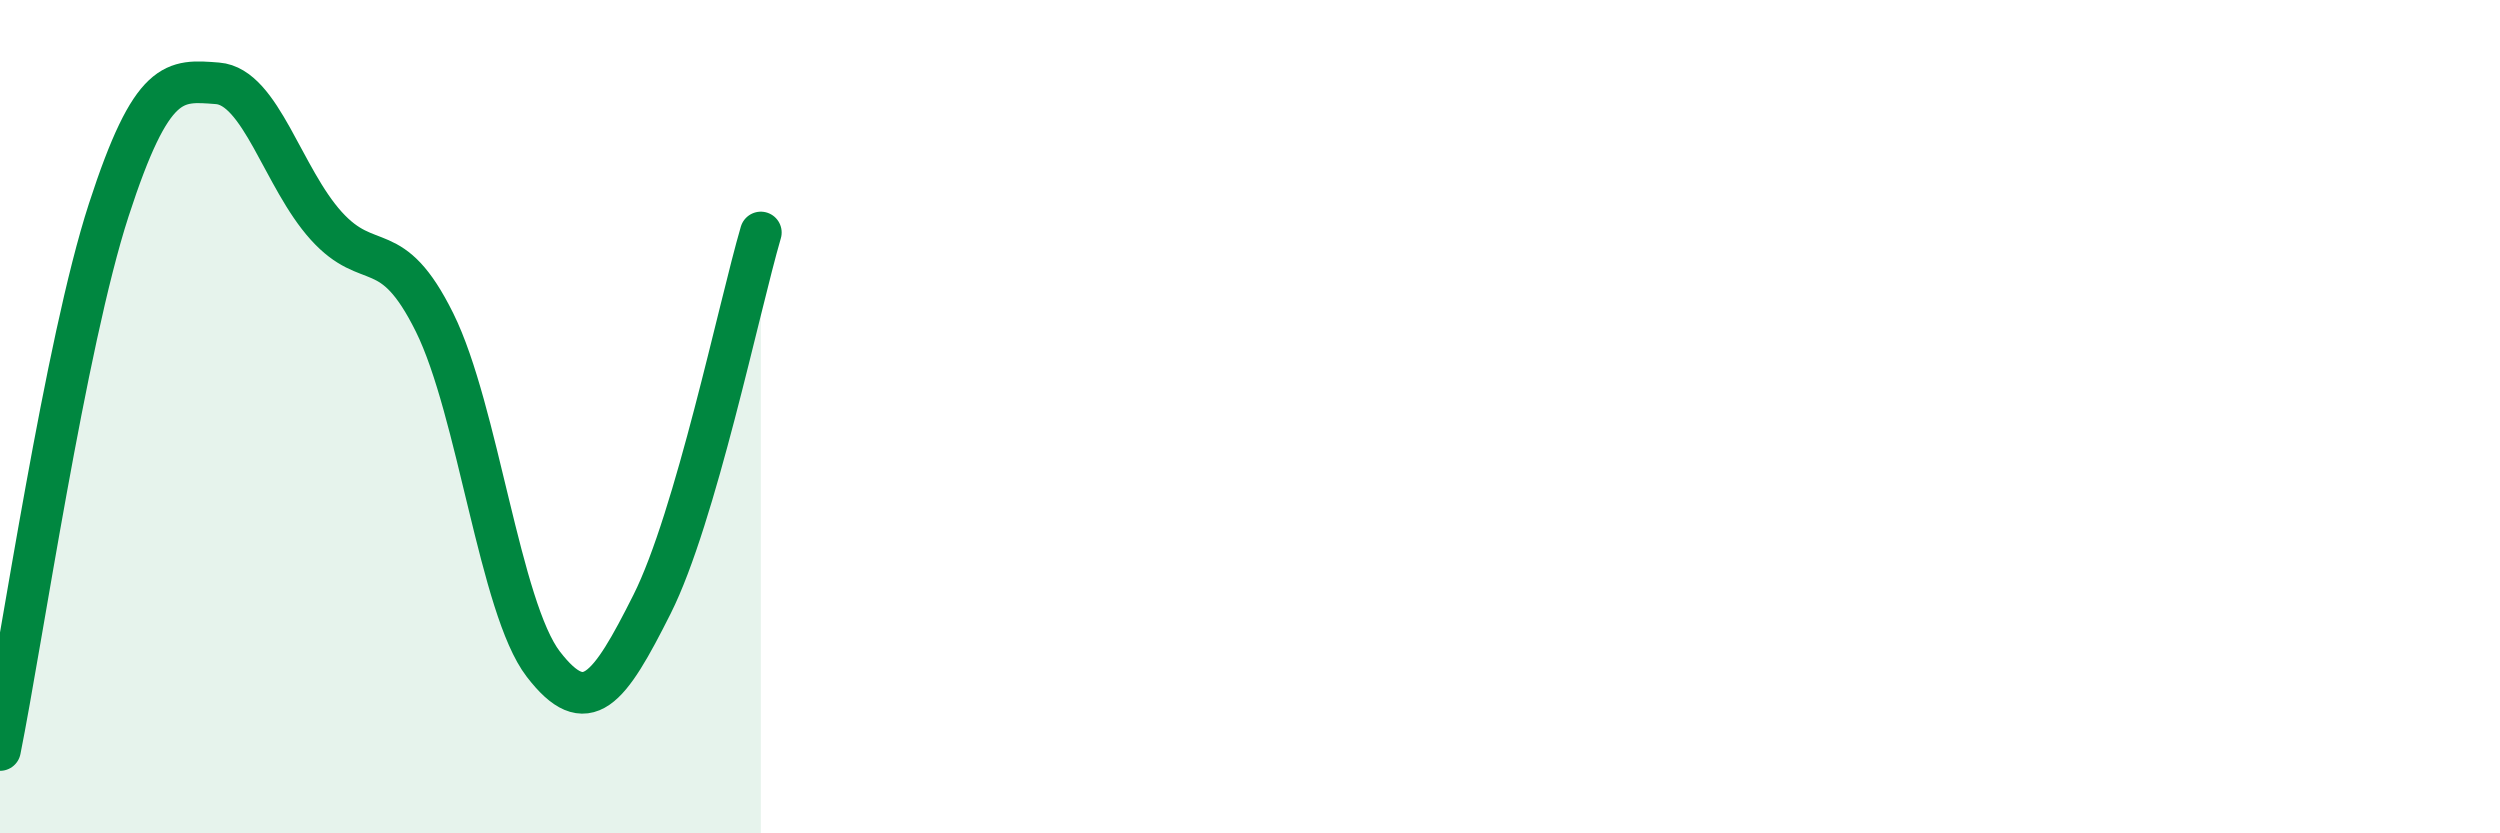 
    <svg width="60" height="20" viewBox="0 0 60 20" xmlns="http://www.w3.org/2000/svg">
      <path
        d="M 0,18 C 0.52,15.41 1.57,8.24 2.61,5.04 C 3.65,1.84 4.18,1.92 5.22,2 C 6.26,2.08 6.79,4.27 7.83,5.42 C 8.87,6.57 9.39,5.64 10.43,7.74 C 11.47,9.84 12,14.59 13.04,15.94 C 14.08,17.29 14.61,16.57 15.65,14.5 C 16.69,12.43 17.74,7.36 18.26,5.58L18.26 20L0 20Z"
        fill="#008740"
        opacity="0.1"
        stroke-linecap="round"
        stroke-linejoin="round"
      />
      <path
        d="M 0,18 C 0.52,15.41 1.57,8.24 2.61,5.04 C 3.65,1.84 4.18,1.92 5.22,2 C 6.26,2.08 6.79,4.27 7.83,5.42 C 8.87,6.57 9.39,5.64 10.43,7.74 C 11.47,9.84 12,14.59 13.04,15.94 C 14.08,17.29 14.61,16.57 15.65,14.5 C 16.69,12.43 17.74,7.36 18.26,5.58"
        stroke="#008740"
        stroke-width="1"
        fill="none"
        stroke-linecap="round"
        stroke-linejoin="round"
      />
    </svg>
  